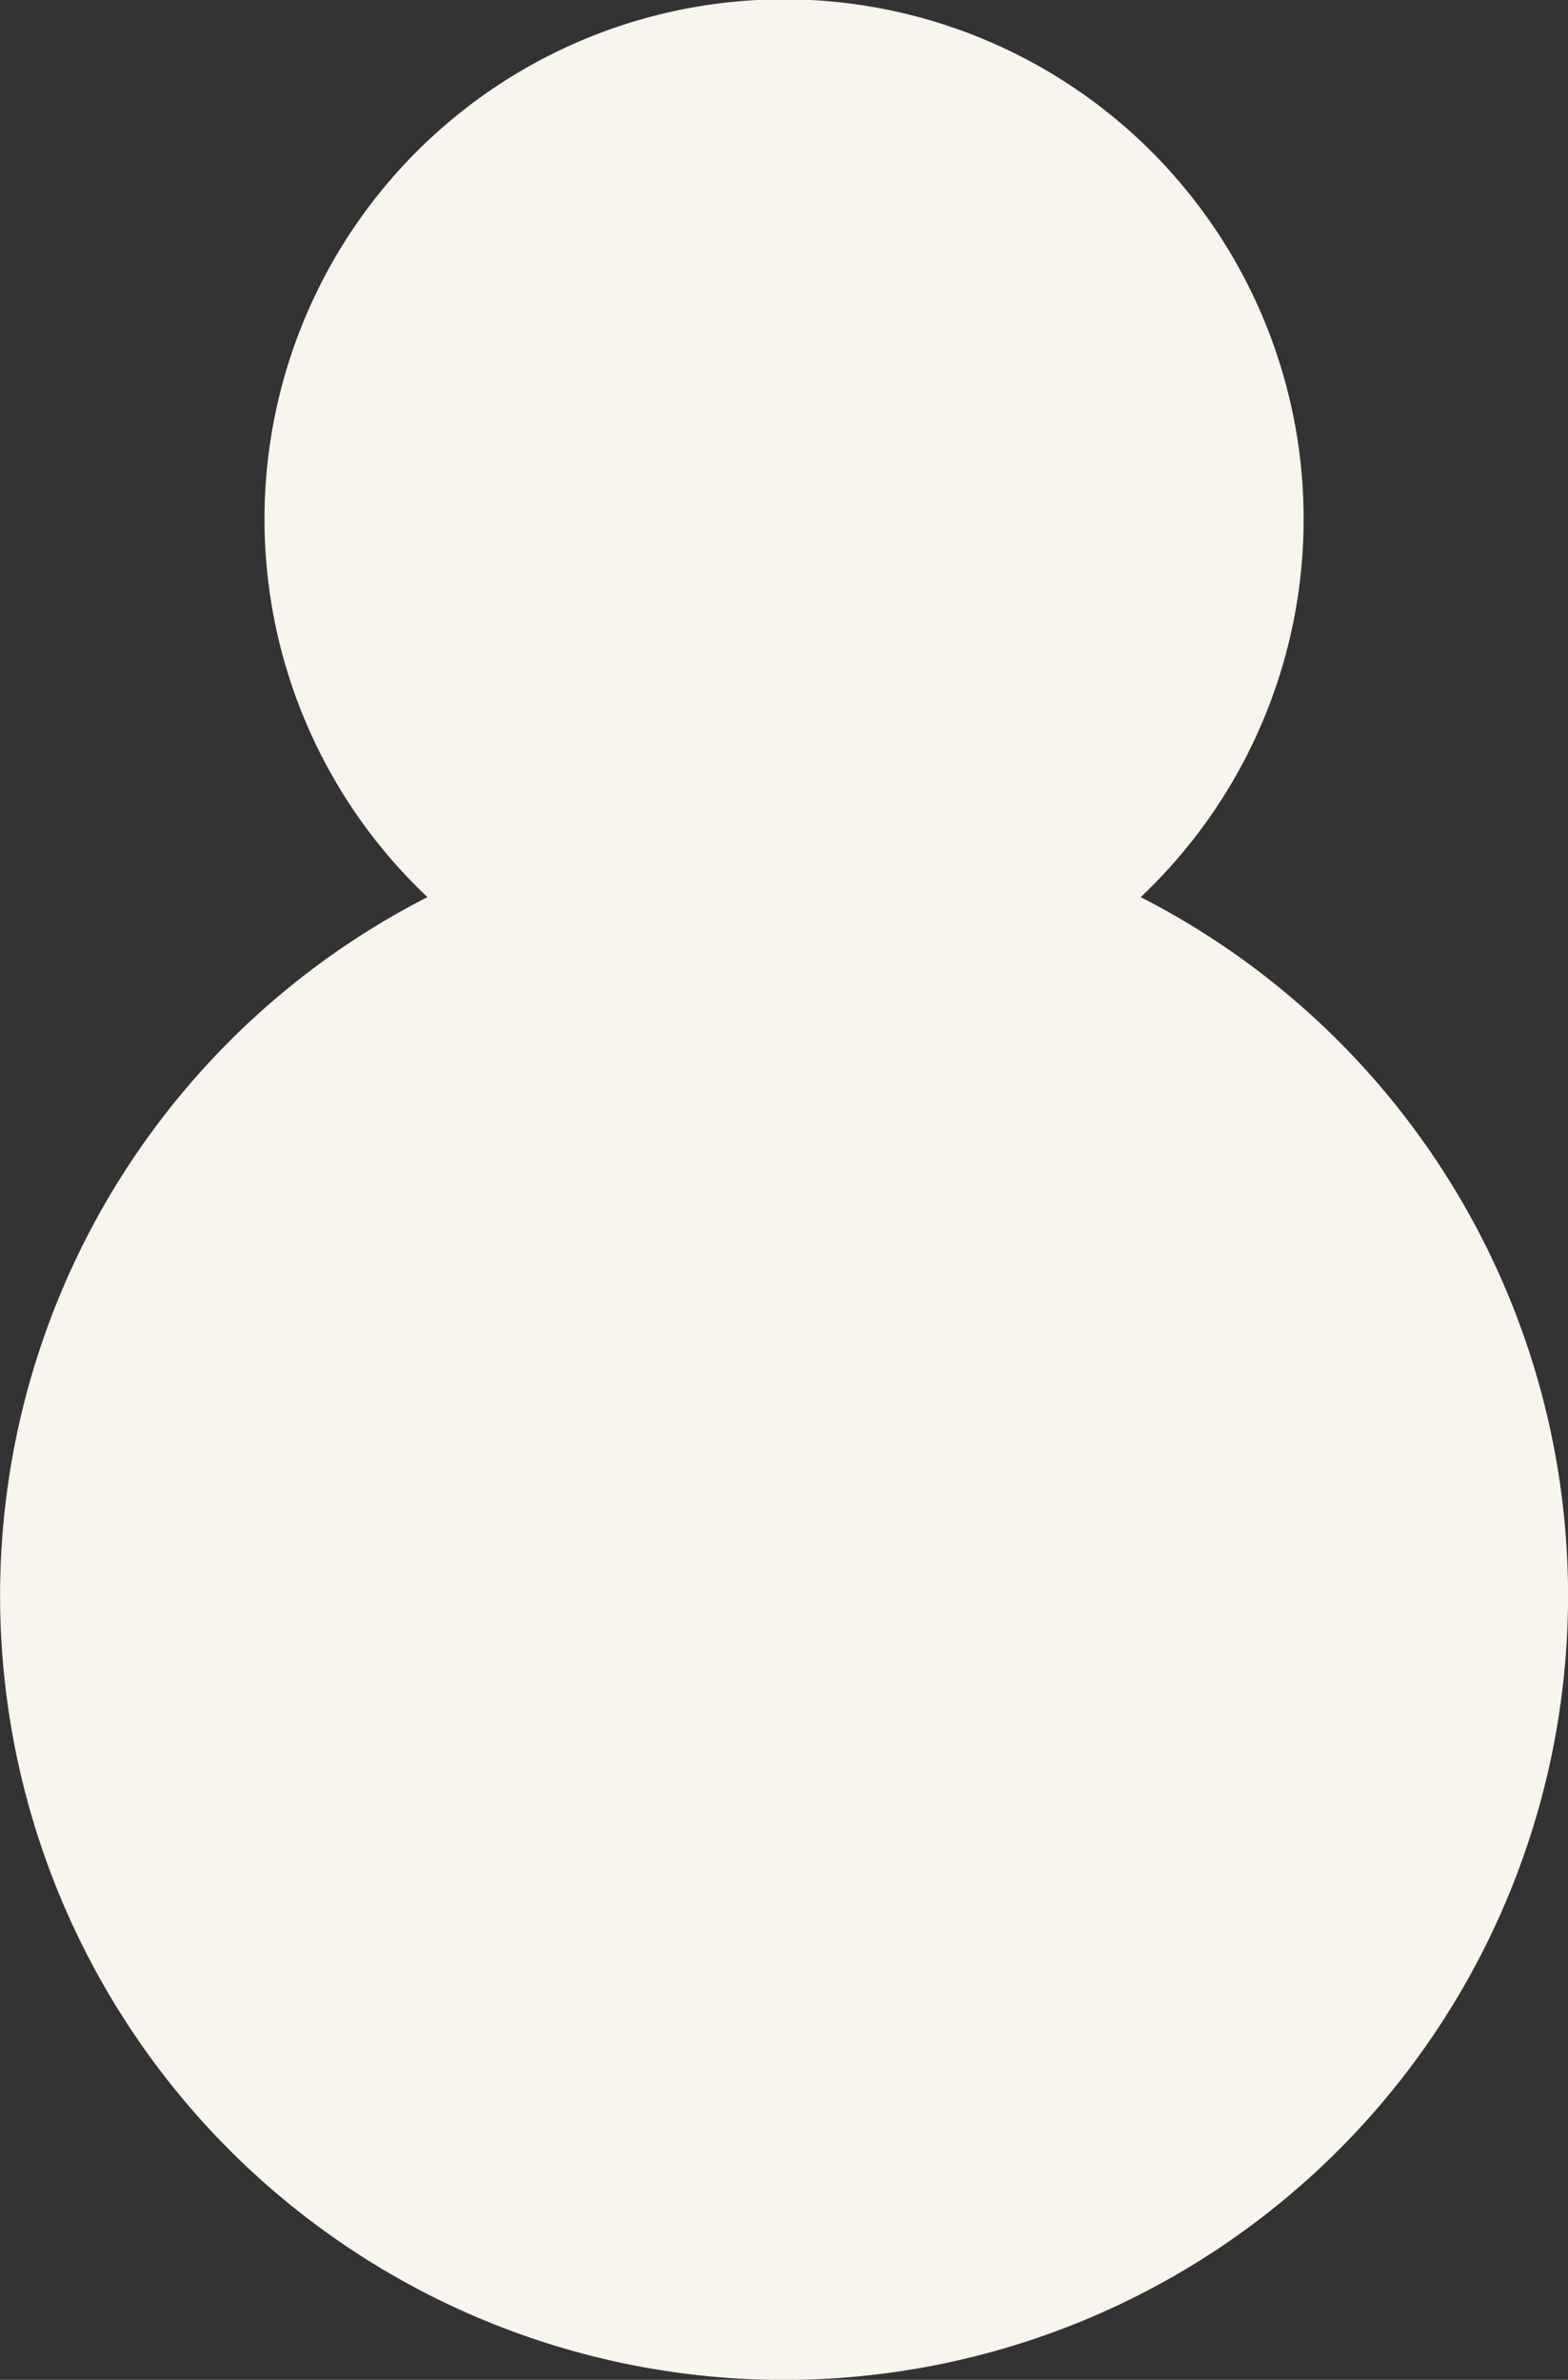 <svg id="Group_1203" data-name="Group 1203" xmlns="http://www.w3.org/2000/svg" xmlns:xlink="http://www.w3.org/1999/xlink" width="36.933" height="56.031" viewBox="0 0 36.933 56.031">
  <rect x="0" y="0" width="36.933" height="56.031" fill="#333333" stroke="none"/>
  <defs>
    <clipPath id="clip-path">
      <rect id="Rectangle_682" data-name="Rectangle 682" width="36.933" height="56.031" fill="#f8f4ee"/>
    </clipPath>
  </defs>
  <g id="Group_1088" data-name="Group 1088" clip-path="url(#clip-path)">
    <path id="Path_2386" data-name="Path 2386" d="M26.868,21.122a12.238,12.238,0,1,0-16.8,0,18.466,18.466,0,1,0,16.8,0" fill="#f8f4ee"/>
  </g>
</svg>
